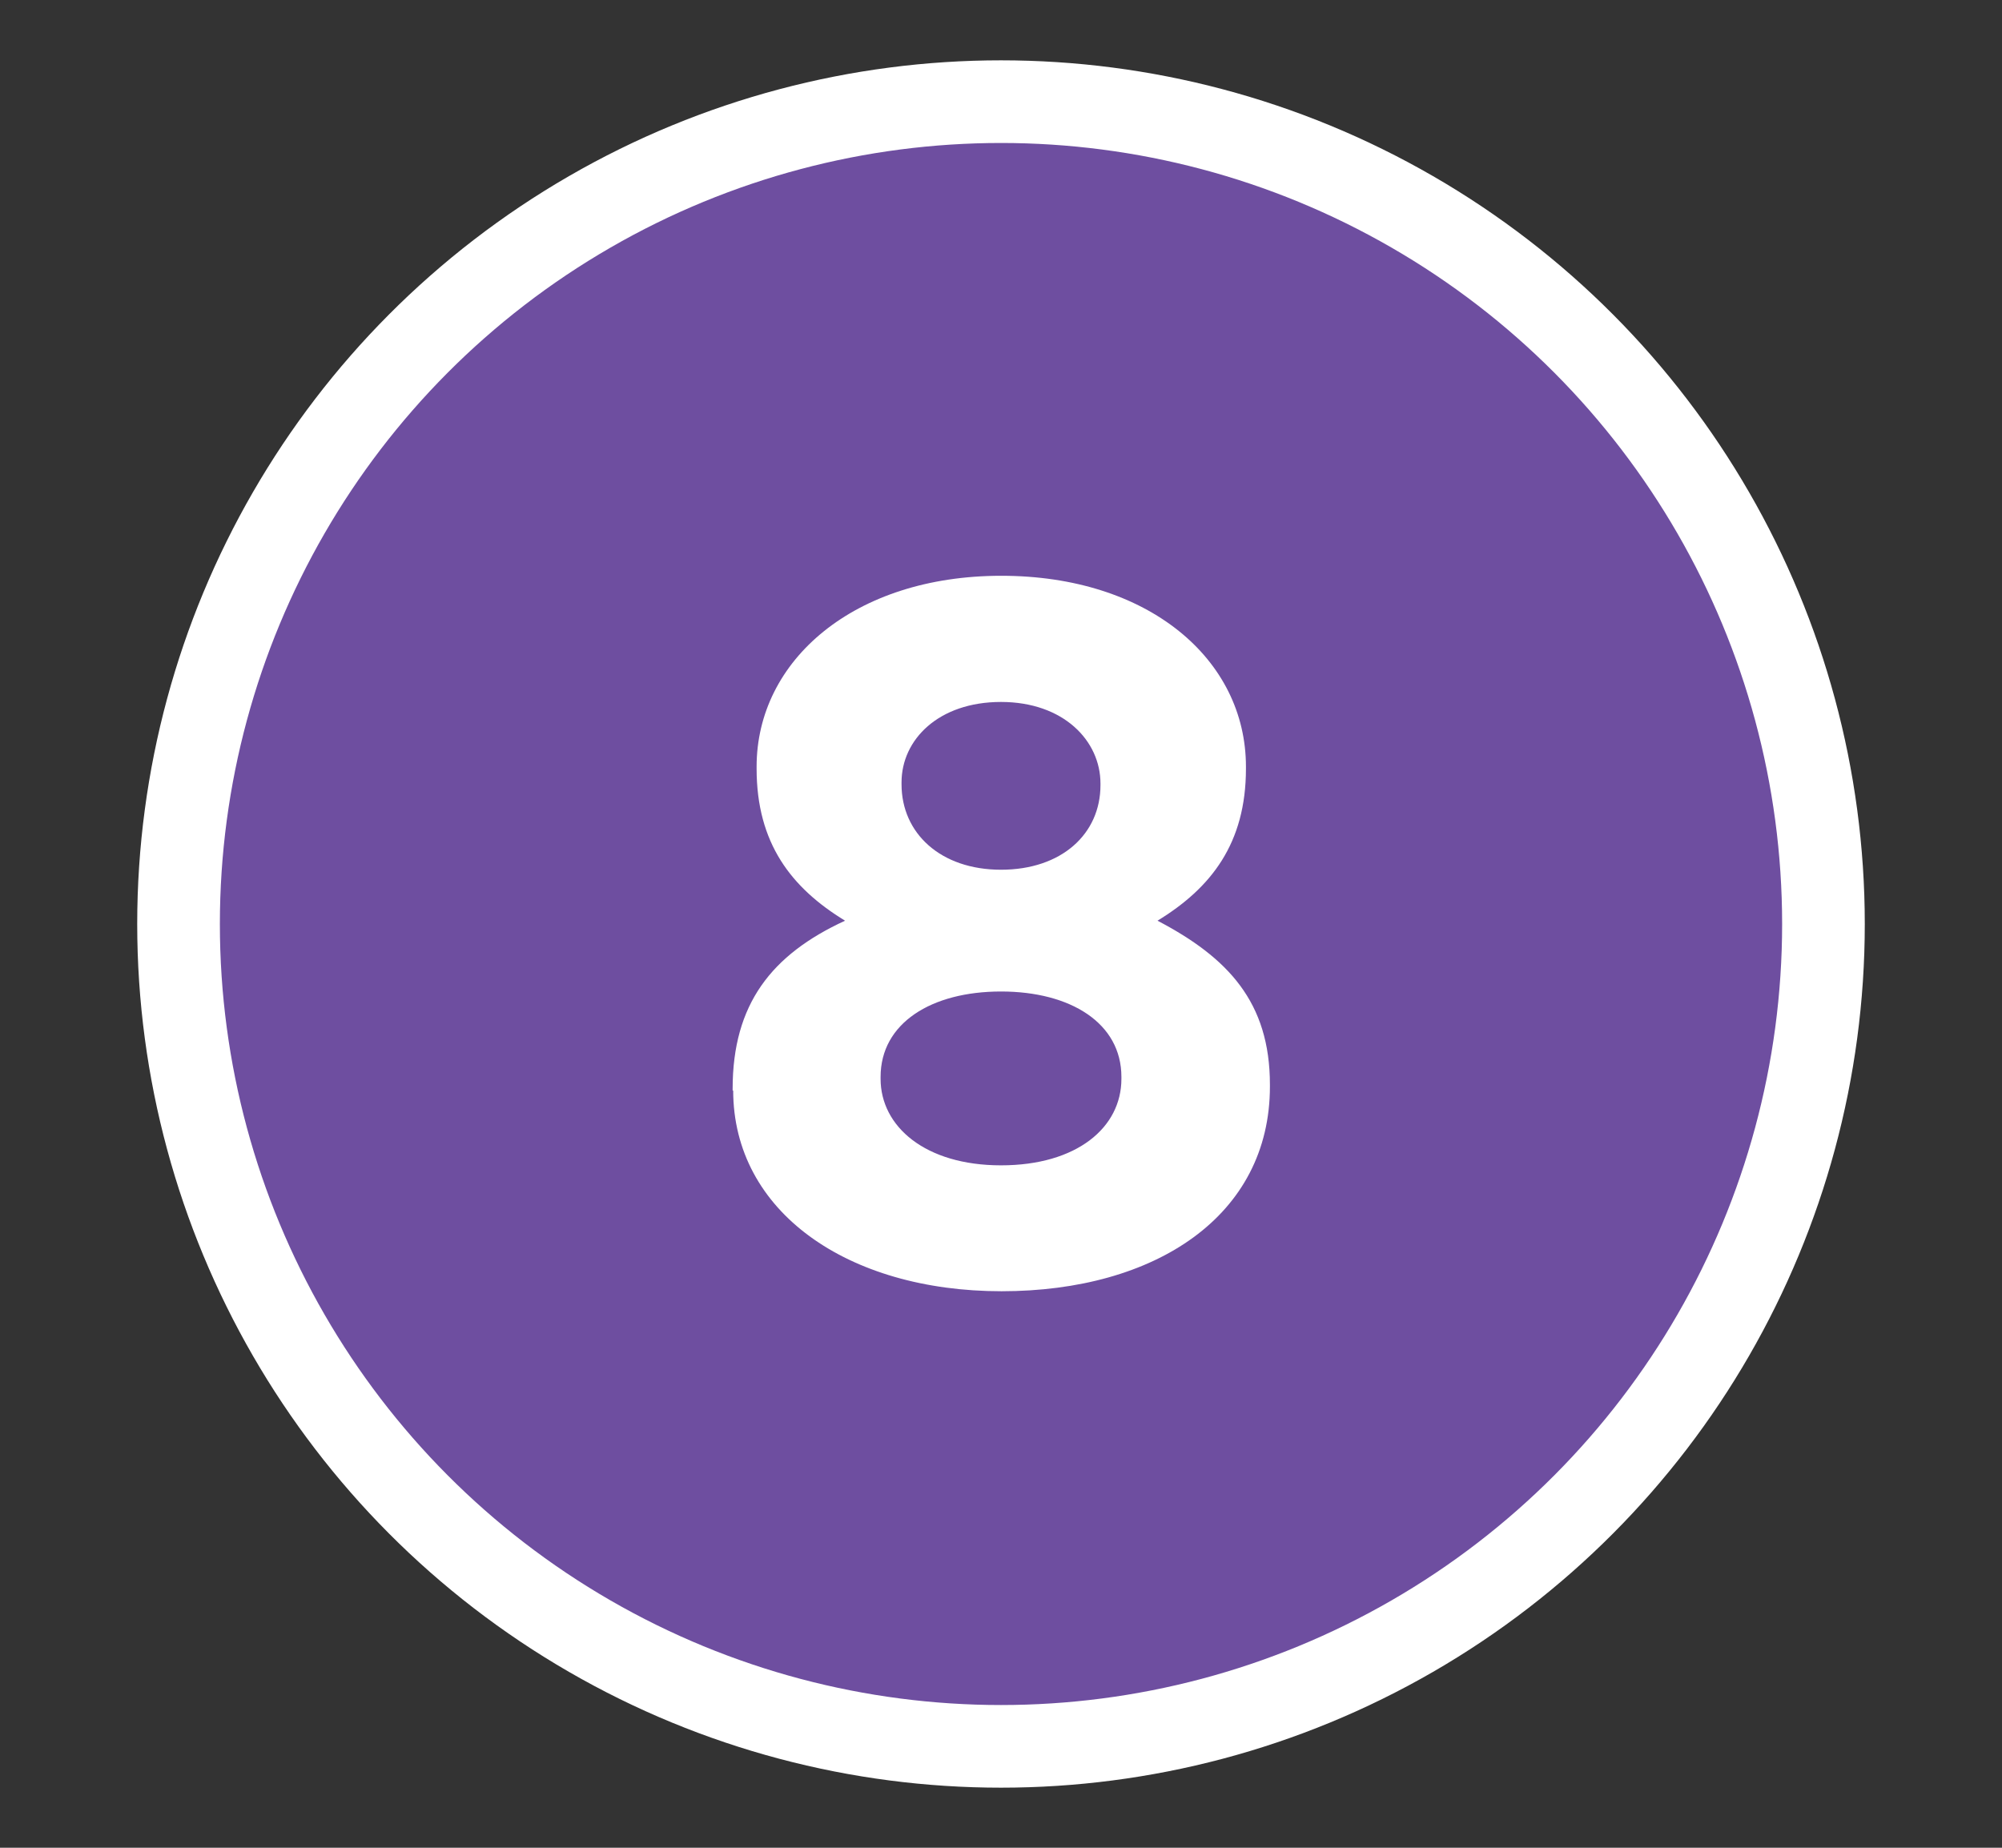 <?xml version="1.0" encoding="UTF-8"?><svg id="Layer_1" xmlns="http://www.w3.org/2000/svg" viewBox="0 0 72.66 67.07"><rect x="0" y="0" width="72.66" height="67.07" fill="#333333" stroke="none"/><defs><style>.cls-1{fill:#fff;}.cls-2{fill:#6e4ea0;stroke:#fff;stroke-miterlimit:10;stroke-width:3px;}</style></defs><circle class="cls-2" cx="36.33" cy="33.54" r="29.85"/><path class="cls-1" d="m26.59,39.59v-.07c0-3.07,1.41-4.87,4.08-6.1-1.95-1.19-3.21-2.81-3.21-5.52v-.07c0-3.86,3.54-6.93,8.88-6.93s8.88,3.03,8.88,6.93v.07c0,2.71-1.26,4.33-3.21,5.52,2.56,1.34,4.08,2.96,4.08,5.95v.07c0,4.69-4.15,7.43-9.74,7.43s-9.74-2.89-9.74-7.29Zm14.11-.43v-.07c0-1.95-1.84-3.1-4.37-3.1s-4.37,1.15-4.37,3.1v.07c0,1.73,1.62,3.14,4.37,3.14s4.37-1.37,4.37-3.14Zm-.76-10.65v-.07c0-1.55-1.34-2.96-3.61-2.96s-3.61,1.37-3.61,2.92v.07c0,1.77,1.41,3.1,3.61,3.1s3.61-1.3,3.61-3.07Z"/></svg>